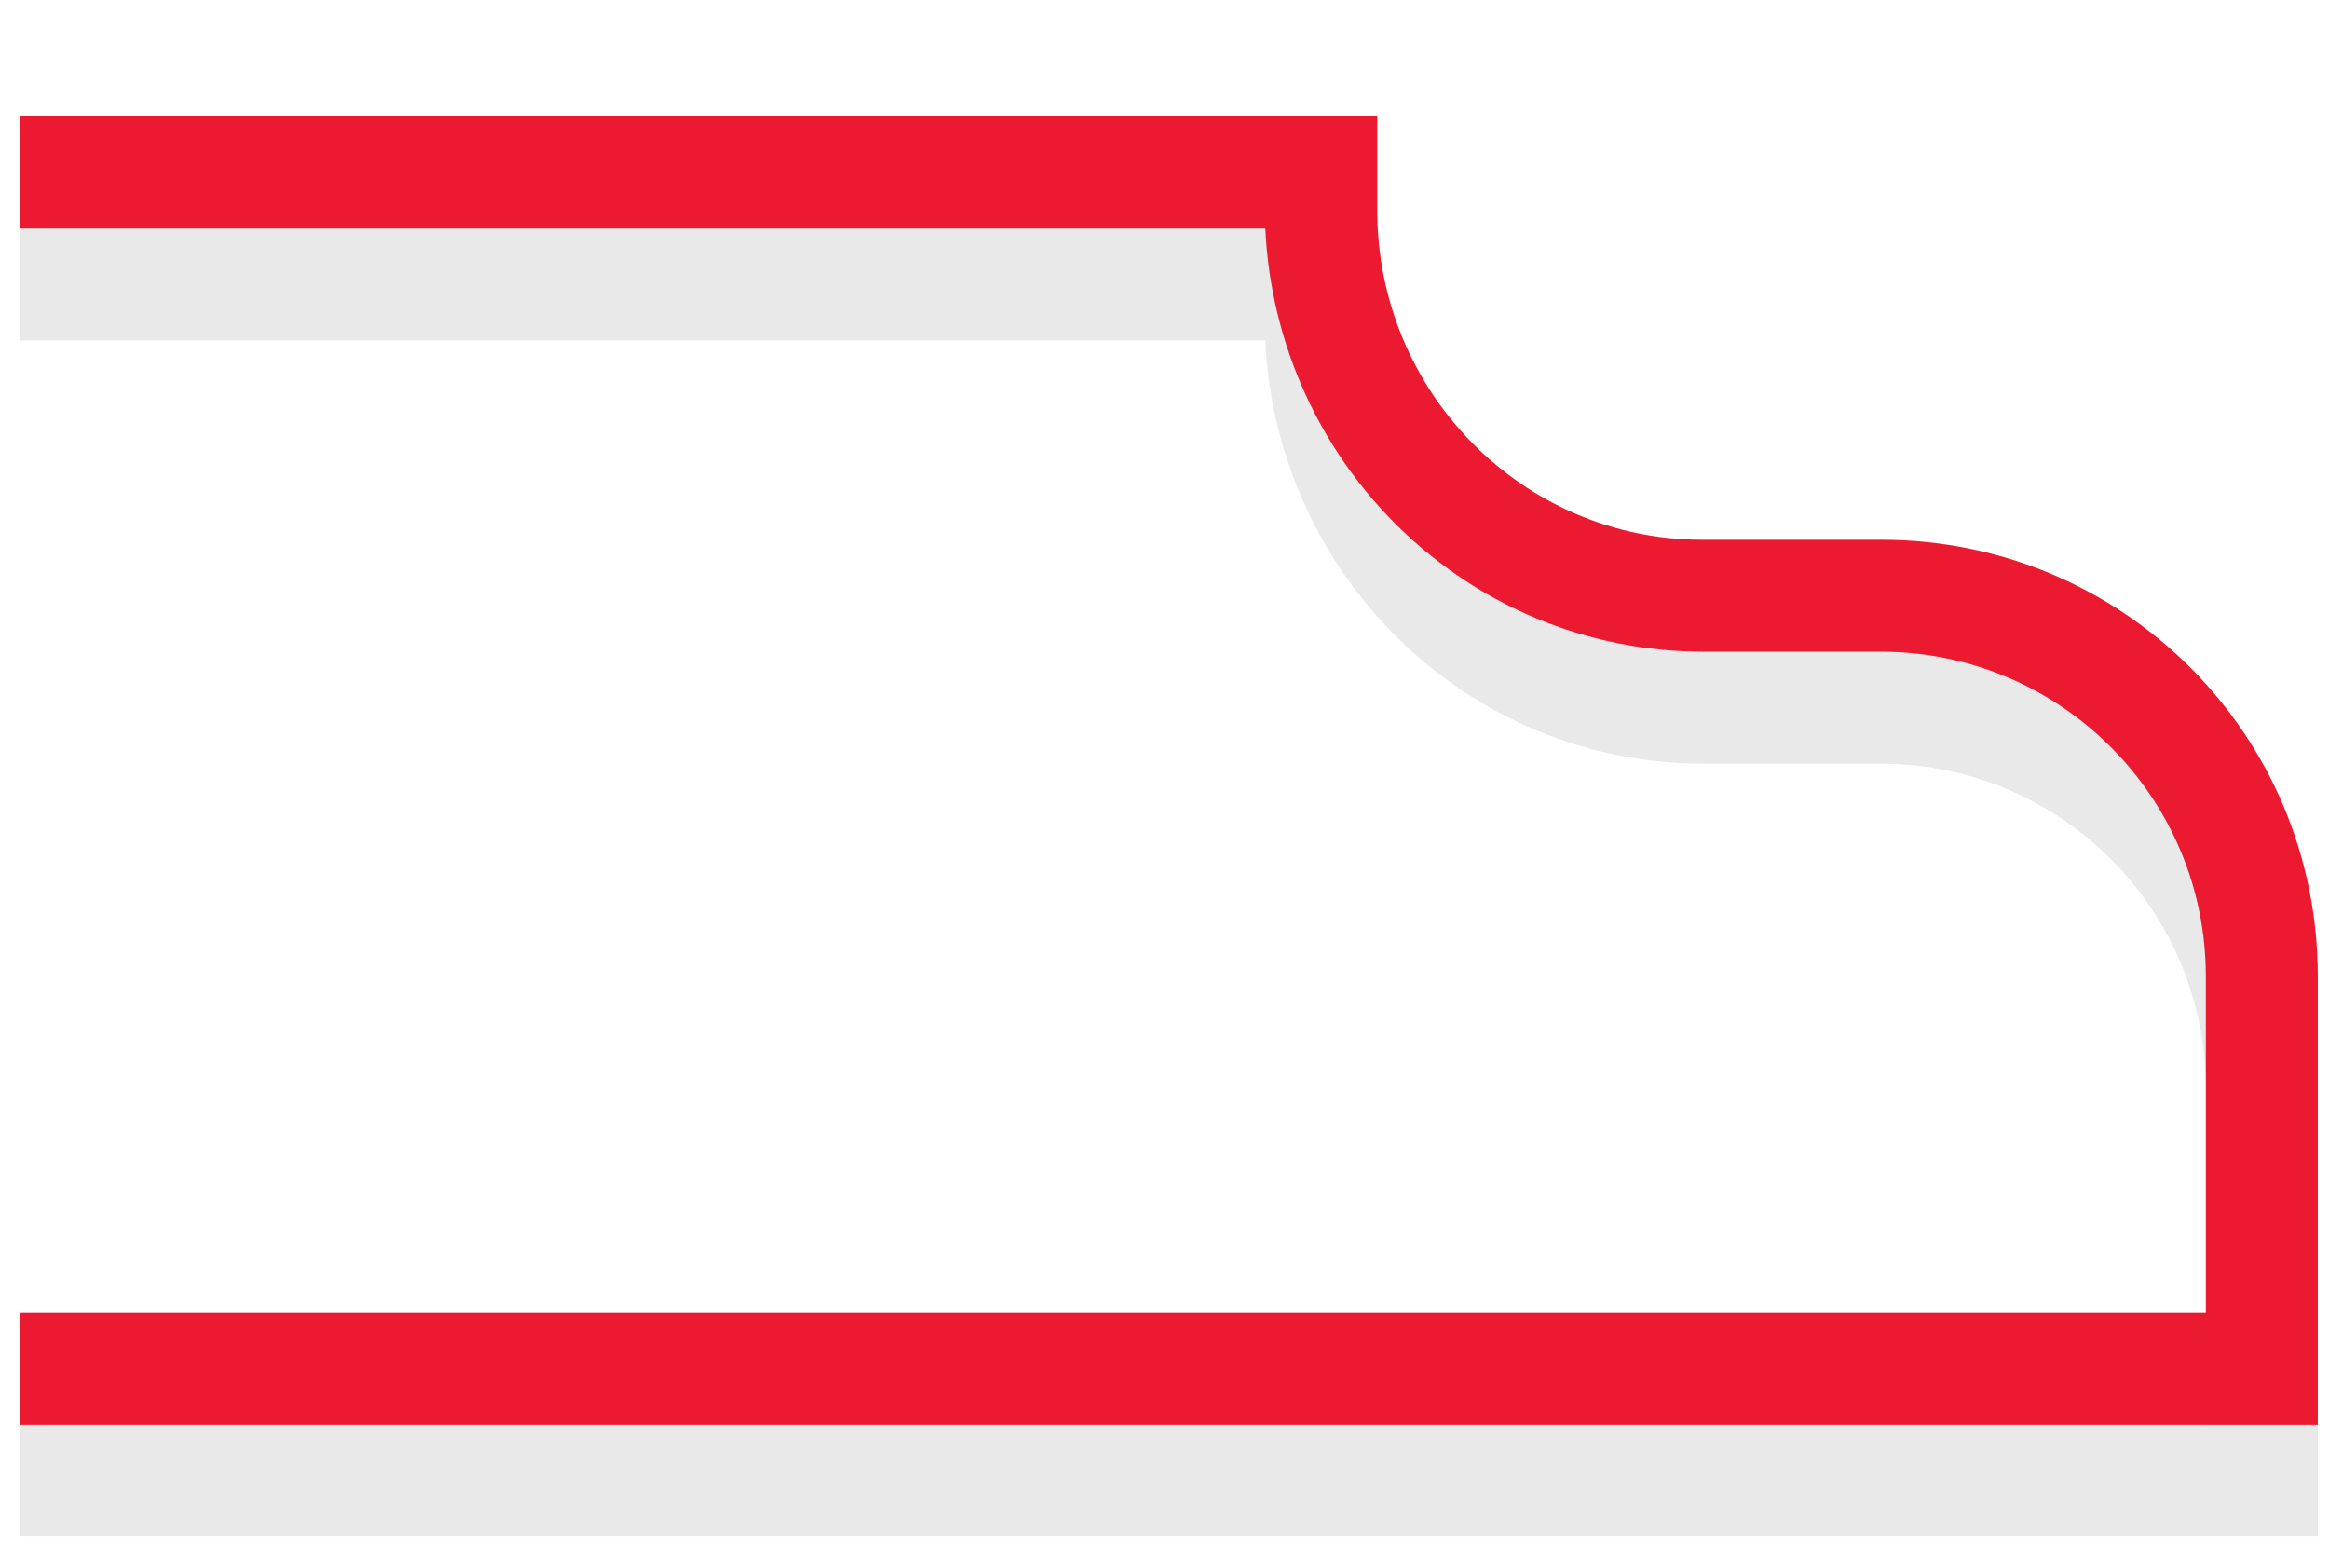 <svg version="1.1" id="Layer_1" xmlns="http://www.w3.org/2000/svg" xmlns:xlink="http://www.w3.org/1999/xlink" x="0px" y="0px"
	 viewBox="0 0 104 70" width="104" height="70" style="enable-background:new 0 0 104 70;" xml:space="preserve">
<style type="text/css">
	.st0{opacity:0.1;}
	.st1{fill:#231F20;}
	.st2{fill:#eb1a31;}
</style>
<g>
	<g class="st0">
		<g>
			<path class="st1" d="M103.6,68.6H0.9v-5h97.6v-15c0-8-6.5-14.5-14.5-14.5h-7.9c-10.6,0-19.1-8.4-19.6-18.9H0.9v-5h60.6v4.2
				c0,8.1,6.5,14.7,14.5,14.7h8c10.8,0,19.5,8.7,19.5,19.5V68.6z"/>
		</g>
	</g>
	<g>
		<g>
			<path class="st2" d="M103.6,63.6H0.9v-5h97.6v-15c0-8-6.5-14.5-14.5-14.5h-7.9c-10.6,0-19.1-8.4-19.6-18.9H0.9v-5h60.6v4.2
				c0,8.1,6.5,14.7,14.5,14.7h8c10.8,0,19.5,8.7,19.5,19.5V63.6z"/>
		</g>
	</g>
</g>
</svg>
